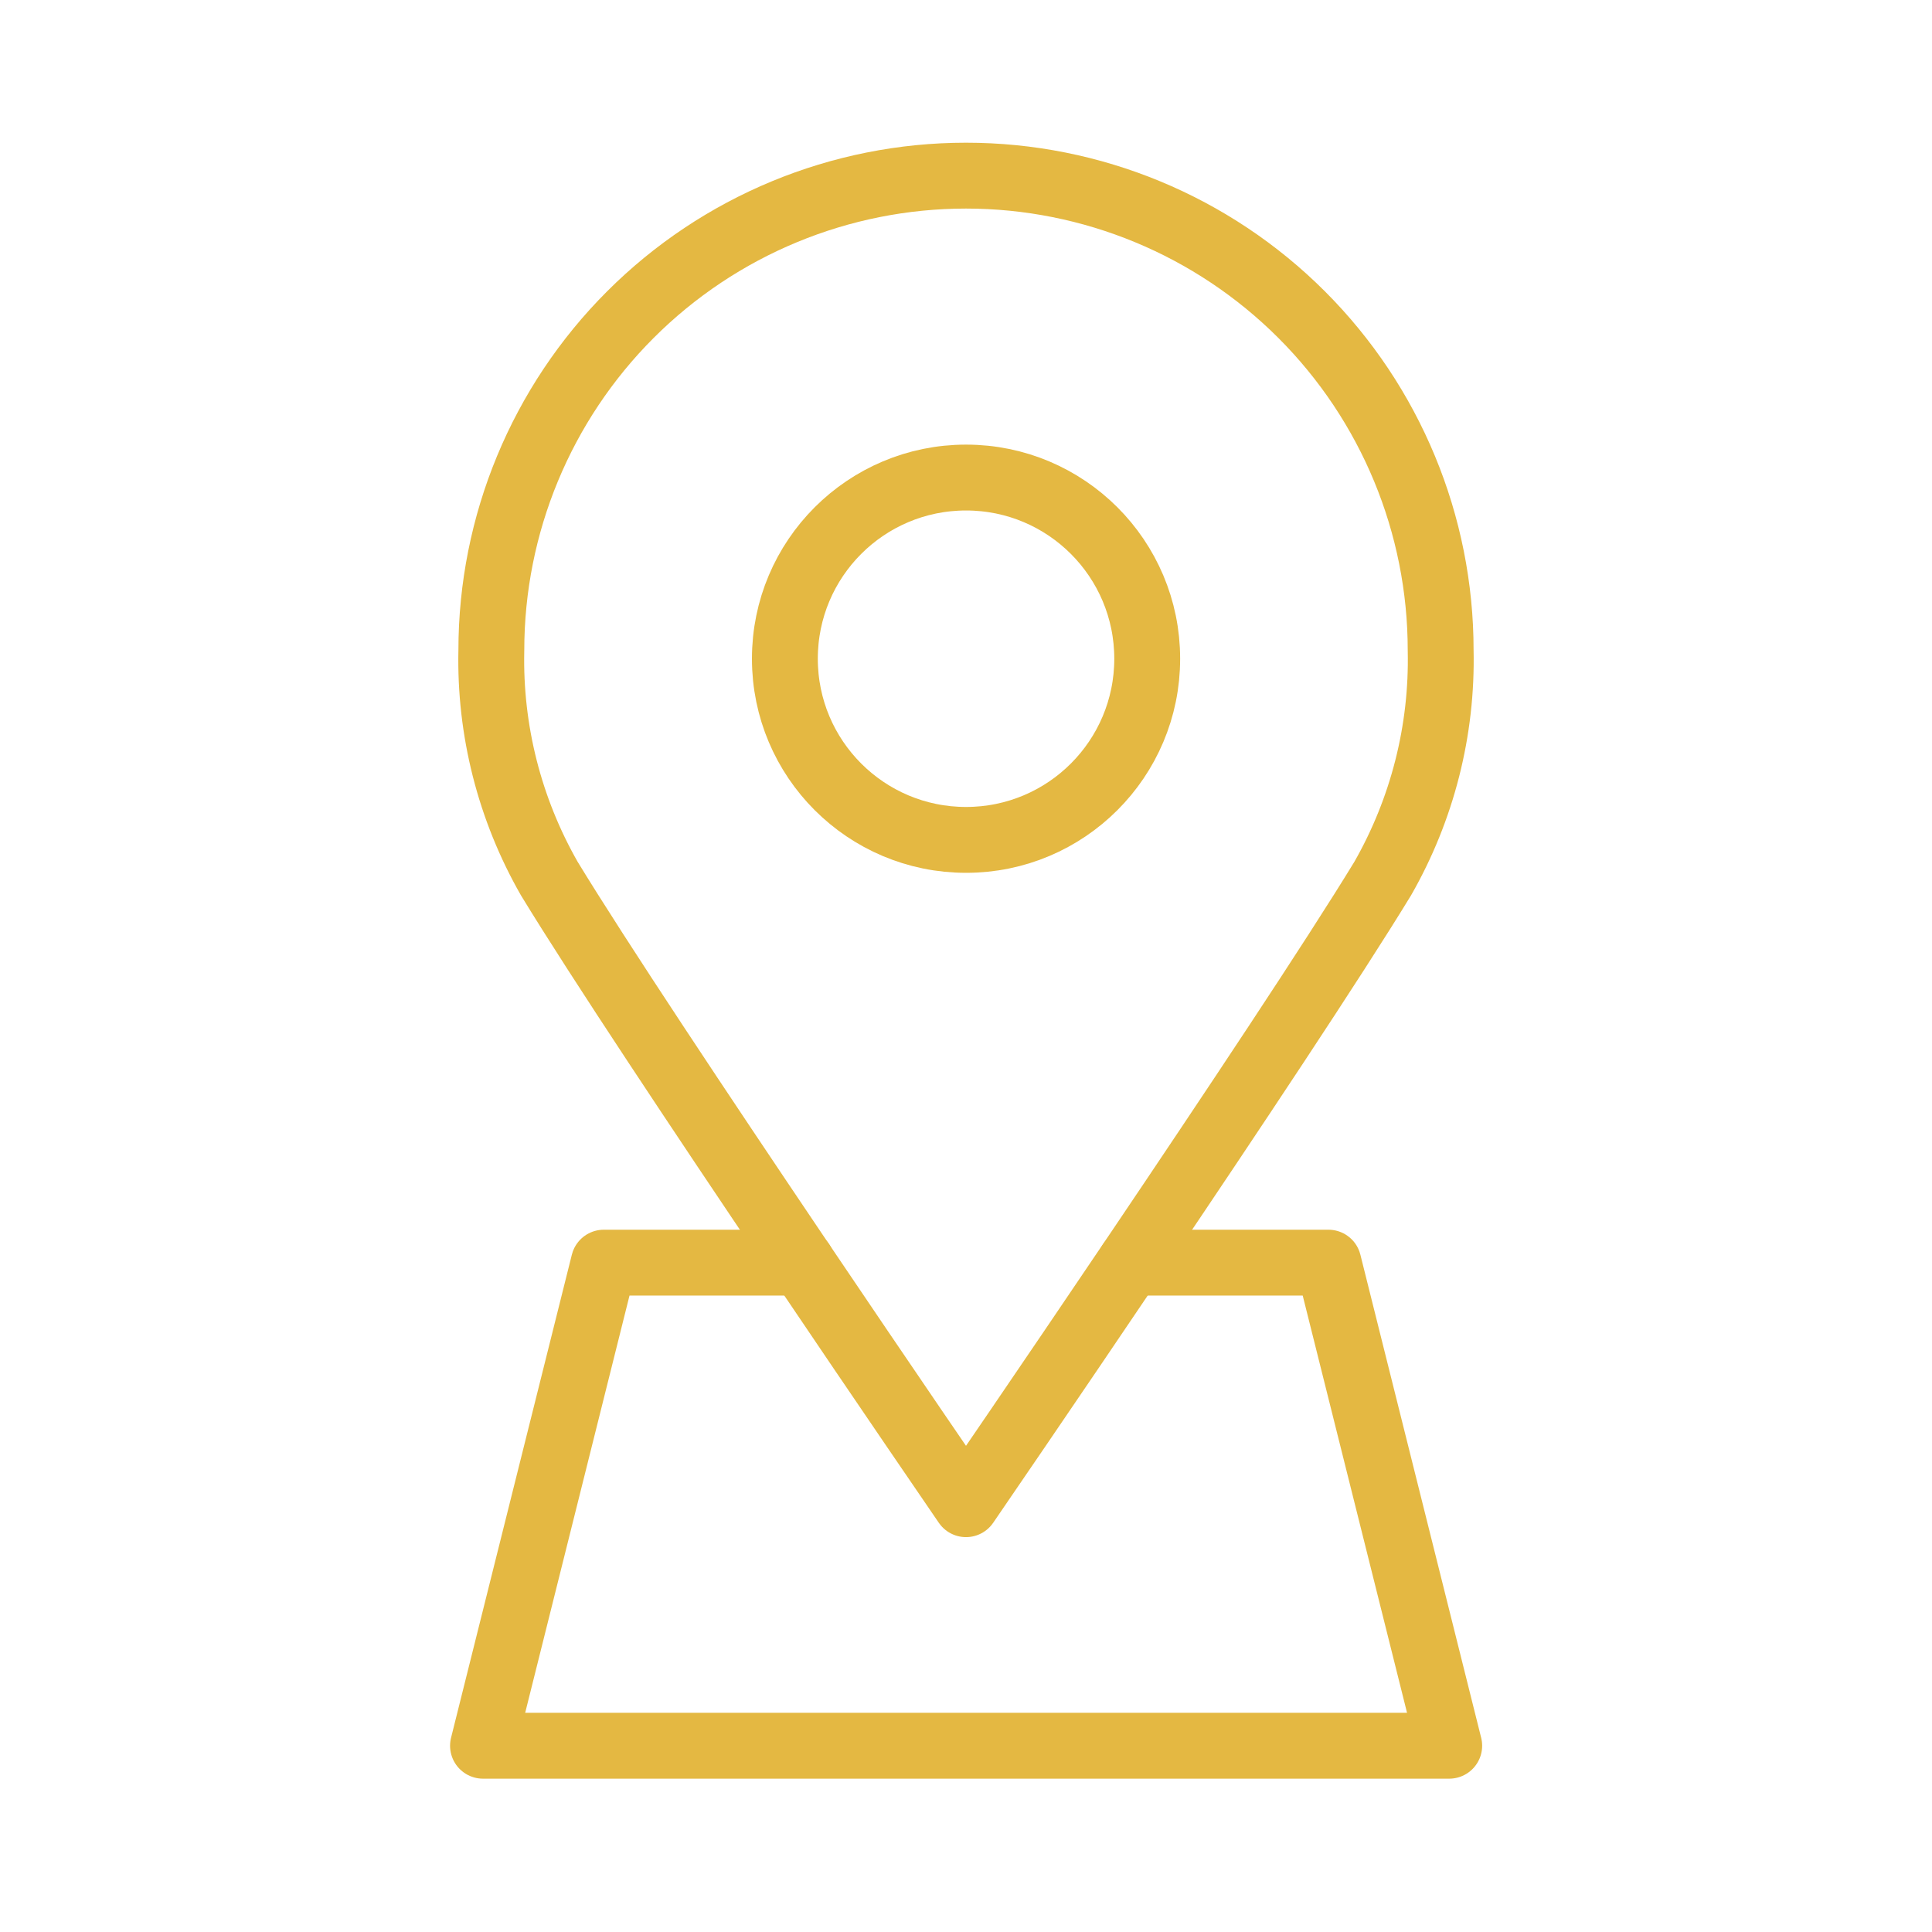 <?xml version="1.0" encoding="UTF-8"?> <svg xmlns="http://www.w3.org/2000/svg" width="44" height="44" viewBox="0 0 44 44" fill="none"><g clip-path="url(#clip0_70_39820)"><path d="M22.001 19.128C24.28 19.128 26.127 17.281 26.127 15.002C26.127 12.723 24.28 10.876 22.001 10.876C19.722 10.876 17.875 12.723 17.875 15.002C17.875 17.281 19.722 19.128 22.001 19.128Z" stroke="#E4B842" stroke-width="1.5" stroke-linecap="round" stroke-linejoin="round"></path><path d="M32.81 14.81C32.851 16.631 32.394 18.428 31.49 20.009C29.262 23.667 22 34.257 22 34.257C22 34.257 14.738 23.667 12.51 20.009C11.606 18.428 11.149 16.631 11.19 14.81C11.19 11.943 12.329 9.193 14.356 7.166C16.383 5.139 19.133 4 22 4C24.867 4 27.616 5.139 29.644 7.166C31.671 9.193 32.81 11.943 32.81 14.81Z" stroke="#E4B842" stroke-width="1.5" stroke-linecap="round" stroke-linejoin="round"></path><path d="M25.743 28.756H30.254L33.005 39.758H11L13.751 28.756H18.262" stroke="#E4B842" stroke-width="1.5" stroke-linecap="round" stroke-linejoin="round"></path></g><defs><clipPath id="clip0_70_39820"><rect width="44" height="44" fill="white"></rect></clipPath></defs></svg> 